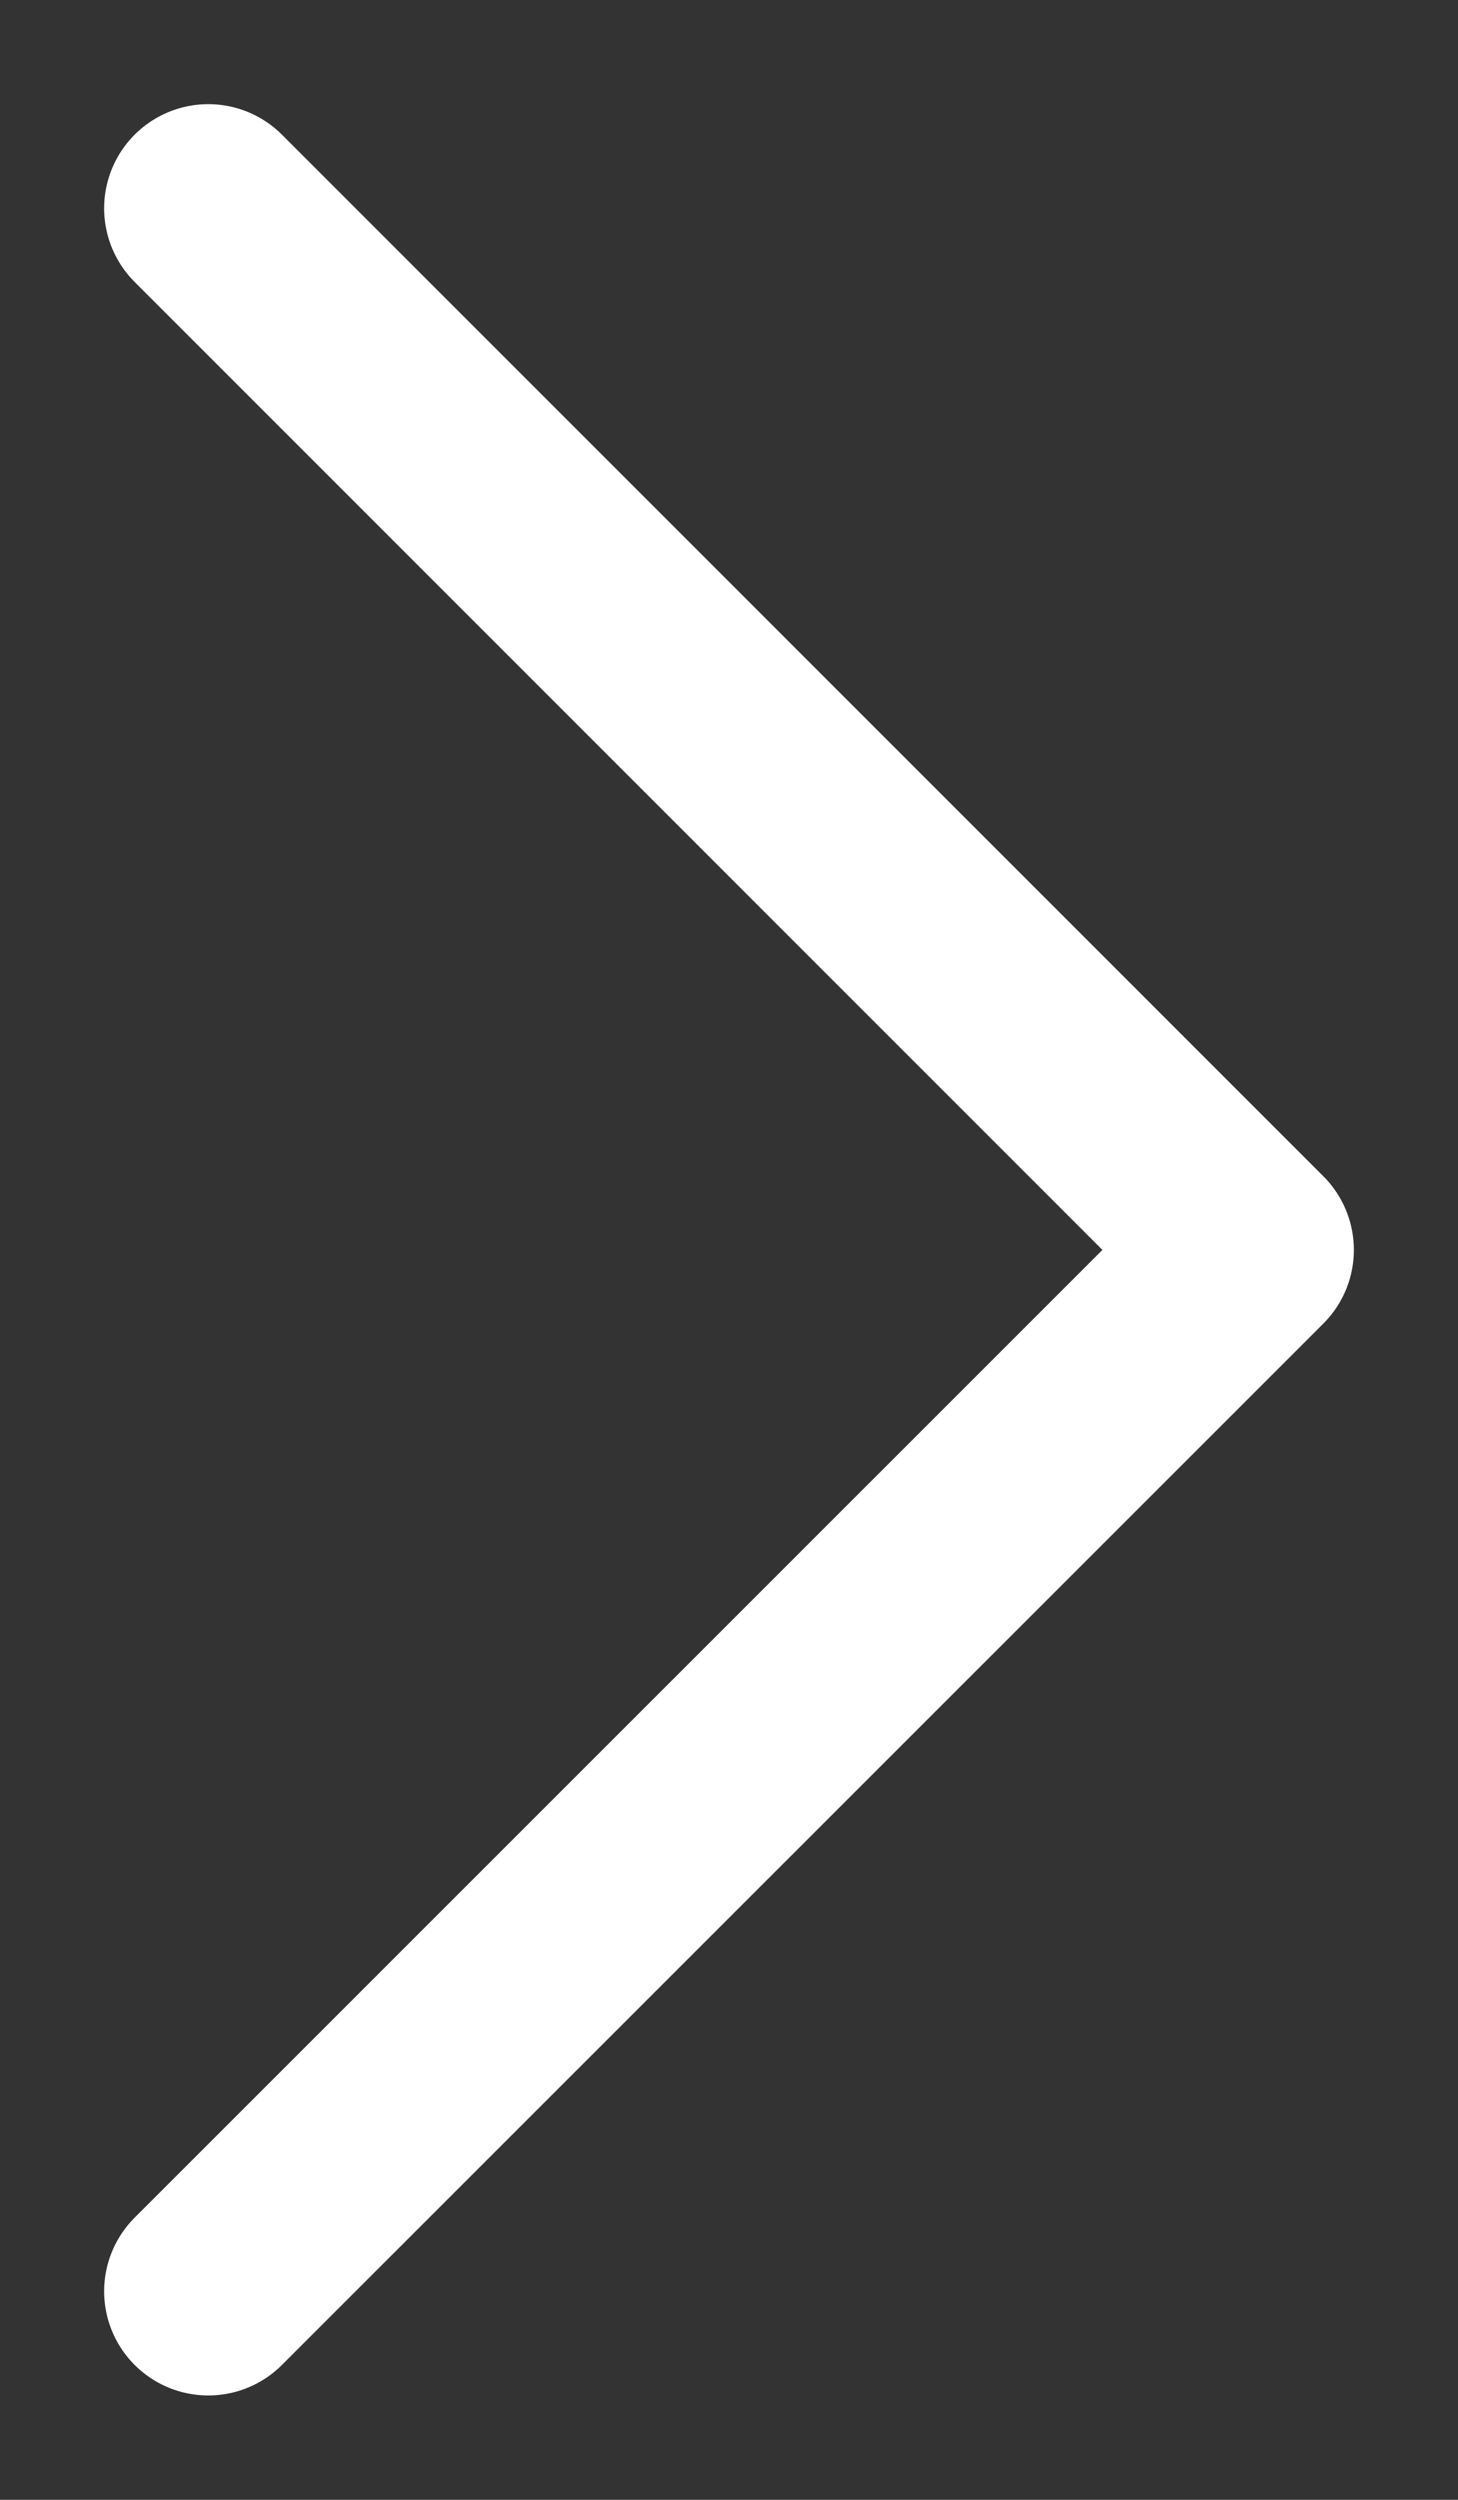 <?xml version="1.0" encoding="UTF-8"?>
<svg xmlns="http://www.w3.org/2000/svg" viewBox="0 0 7 12" fill="none">
  <rect x="0" y="0" width="7" height="12" fill="#333333" stroke="none"/>
  <path d="M1 10.999L6 6L1 1" stroke="white" stroke-linecap="round" stroke-linejoin="round"></path>
</svg>
